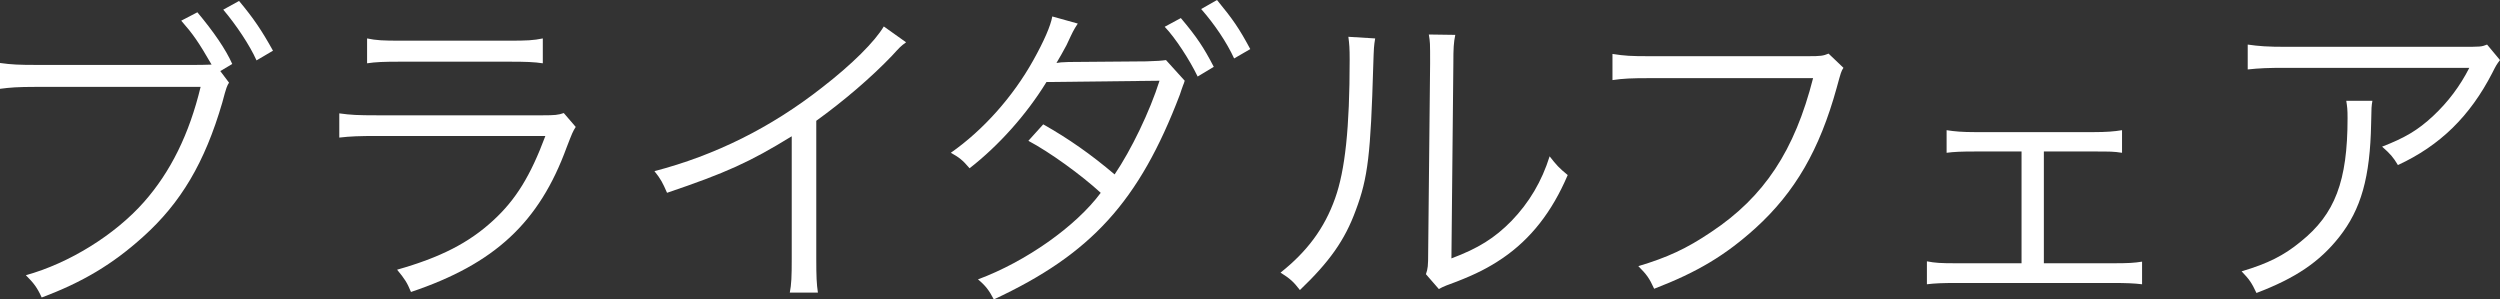 <svg enable-background="new -417.733 273.724 139.35 16.691" viewBox="-417.733 273.724 139.35 16.691" xmlns="http://www.w3.org/2000/svg"><rect x="-417.733" y="273.724" width="139.35" height="16.691" fill="#333333" stroke="none"/><g fill="#fff"><path d="m-404.966 278.333c-.108.162-.145.234-.379 1.116-.972 3.331-2.305 5.582-4.411 7.472-1.692 1.53-3.385 2.539-5.653 3.385-.252-.558-.45-.81-.883-1.242 2.413-.666 4.97-2.25 6.59-4.087 1.477-1.674 2.521-3.781 3.151-6.41h-9.165c-1.044 0-1.477.036-2.017.108v-1.44c.648.09 1.063.108 2.035.108h8.696c.378 0 .612 0 1.063-.018-.738-1.278-1.044-1.71-1.692-2.448l.9-.468c.918 1.098 1.584 2.07 1.944 2.881l-.666.396zm.558-4.556c.811.972 1.261 1.639 1.891 2.773l-.918.54c-.378-.846-1.135-1.98-1.854-2.827z"/><path d="m-398.821 280.043c.648.09 1.026.108 2.106.108h9.237c.666 0 .864-.018 1.17-.126l.666.774c-.162.252-.197.342-.504 1.134-1.53 4.195-4.015 6.5-8.679 8.066-.216-.522-.342-.72-.774-1.242 2.413-.684 3.998-1.494 5.348-2.737 1.278-1.17 2.089-2.502 2.917-4.717h-9.398c-.954 0-1.477.018-2.089.09zm1.548-4.177c.521.108.882.126 1.891.126h6.014c1.008 0 1.368-.018 1.891-.126v1.386c-.486-.072-.919-.09-1.873-.09h-6.05c-.954 0-1.386.018-1.872.09v-1.386z"/><path d="m-367.228 276.082c-.324.234-.342.27-.792.756-1.135 1.188-2.665 2.502-4.214 3.619v7.67c0 1.026.019 1.422.091 1.908h-1.567c.091-.468.108-.882.108-1.873v-6.842c-2.341 1.44-3.655 2.035-6.95 3.151-.252-.576-.342-.756-.702-1.207 3.385-.882 6.5-2.431 9.345-4.663 1.675-1.296 2.936-2.557 3.439-3.403z"/><path d="m-357.657 275.038c-.144.216-.18.288-.27.45-.036.072-.162.324-.36.756-.18.342-.378.684-.559.99.217-.036.234-.036.667-.054l4.339-.036c.648-.018.828-.036 1.099-.072l1.044 1.152c-.036.126-.072.216-.09.252l-.09.252-.09.27c-2.27 5.96-4.952 8.895-10.371 11.416-.271-.522-.469-.774-.883-1.117 2.665-.99 5.456-2.953 6.842-4.825-1.098-1.008-2.845-2.269-4.033-2.899l.828-.918c1.405.792 2.665 1.675 3.979 2.791.918-1.351 1.963-3.511 2.503-5.222l-6.302.072c-1.116 1.818-2.665 3.547-4.285 4.807-.396-.468-.595-.612-1.045-.864 1.801-1.26 3.457-3.115 4.592-5.149.594-1.062.973-1.926 1.063-2.449zm5.744-.307c.882 1.044 1.278 1.639 1.836 2.719l-.899.54c-.45-.937-1.261-2.179-1.837-2.773zm2.016-1.007c.9 1.098 1.225 1.566 1.854 2.736l-.9.522c-.414-.9-1.08-1.891-1.837-2.755z"/><path d="m-341.081 275.866c-.072.45-.072.45-.108 1.548-.144 4.879-.288 6.212-.973 8.03-.611 1.674-1.476 2.881-3.114 4.447-.36-.468-.54-.63-1.08-.972 1.476-1.17 2.448-2.467 3.042-4.141.559-1.566.811-3.925.811-7.725 0-.648-.018-.864-.072-1.278zm4.465-.198c-.09.432-.107.756-.107 1.584l-.108 10.875c1.494-.559 2.413-1.135 3.349-2.089.99-1.026 1.692-2.215 2.125-3.601.378.486.522.648 1.008 1.044-.882 2.07-2.07 3.565-3.618 4.627-.793.54-1.513.9-2.575 1.314-.324.126-.324.126-.576.216-.216.09-.252.108-.414.198l-.721-.829c.108-.306.126-.45.126-1.224l.108-10.533c0-1.17 0-1.17-.072-1.603z"/><path d="m-314.979 277.504c-.126.198-.126.198-.378 1.117-.954 3.457-2.323 5.815-4.52 7.814-1.675 1.513-3.223 2.449-5.653 3.385-.271-.594-.415-.792-.883-1.261 1.62-.486 2.683-.972 4.069-1.908 2.953-1.963 4.646-4.538 5.672-8.571h-9.165c-.918 0-1.422.018-2.017.108v-1.458c.685.108 1.044.126 2.035.126h8.858c.72 0 .846-.018 1.152-.144z"/><path d="m-303.808 288.398h3.853c.847 0 1.171-.018 1.621-.09v1.261c-.433-.054-.9-.072-1.639-.072h-8.715c-.774 0-1.206.018-1.639.072v-1.279c.469.09.757.108 1.621.108h3.654v-6.23h-2.574c-.792 0-1.188.018-1.603.072v-1.26c.45.072.882.108 1.603.108h6.572c.738 0 1.17-.036 1.603-.108v1.26c-.486-.072-.631-.072-1.585-.072h-2.772z"/><path d="m-285.495 279.341c-.054.324-.054.324-.071 1.261-.055 3.007-.559 4.789-1.783 6.338-1.098 1.386-2.431 2.287-4.609 3.115-.27-.576-.396-.756-.828-1.207 1.459-.432 2.359-.882 3.295-1.656 1.909-1.53 2.611-3.367 2.611-6.878 0-.504-.019-.63-.072-.973zm7.112-2.269c-.18.234-.216.288-.432.72-1.242 2.413-2.917 4.051-5.258 5.132-.271-.45-.414-.612-.882-1.026 1.26-.486 1.998-.918 2.845-1.71.828-.774 1.494-1.657 2.017-2.683h-10.228c-.99 0-1.458.018-2.124.09v-1.387c.611.09 1.116.126 2.143.126h9.669c1.206 0 1.206 0 1.53-.126z"/></g></svg>